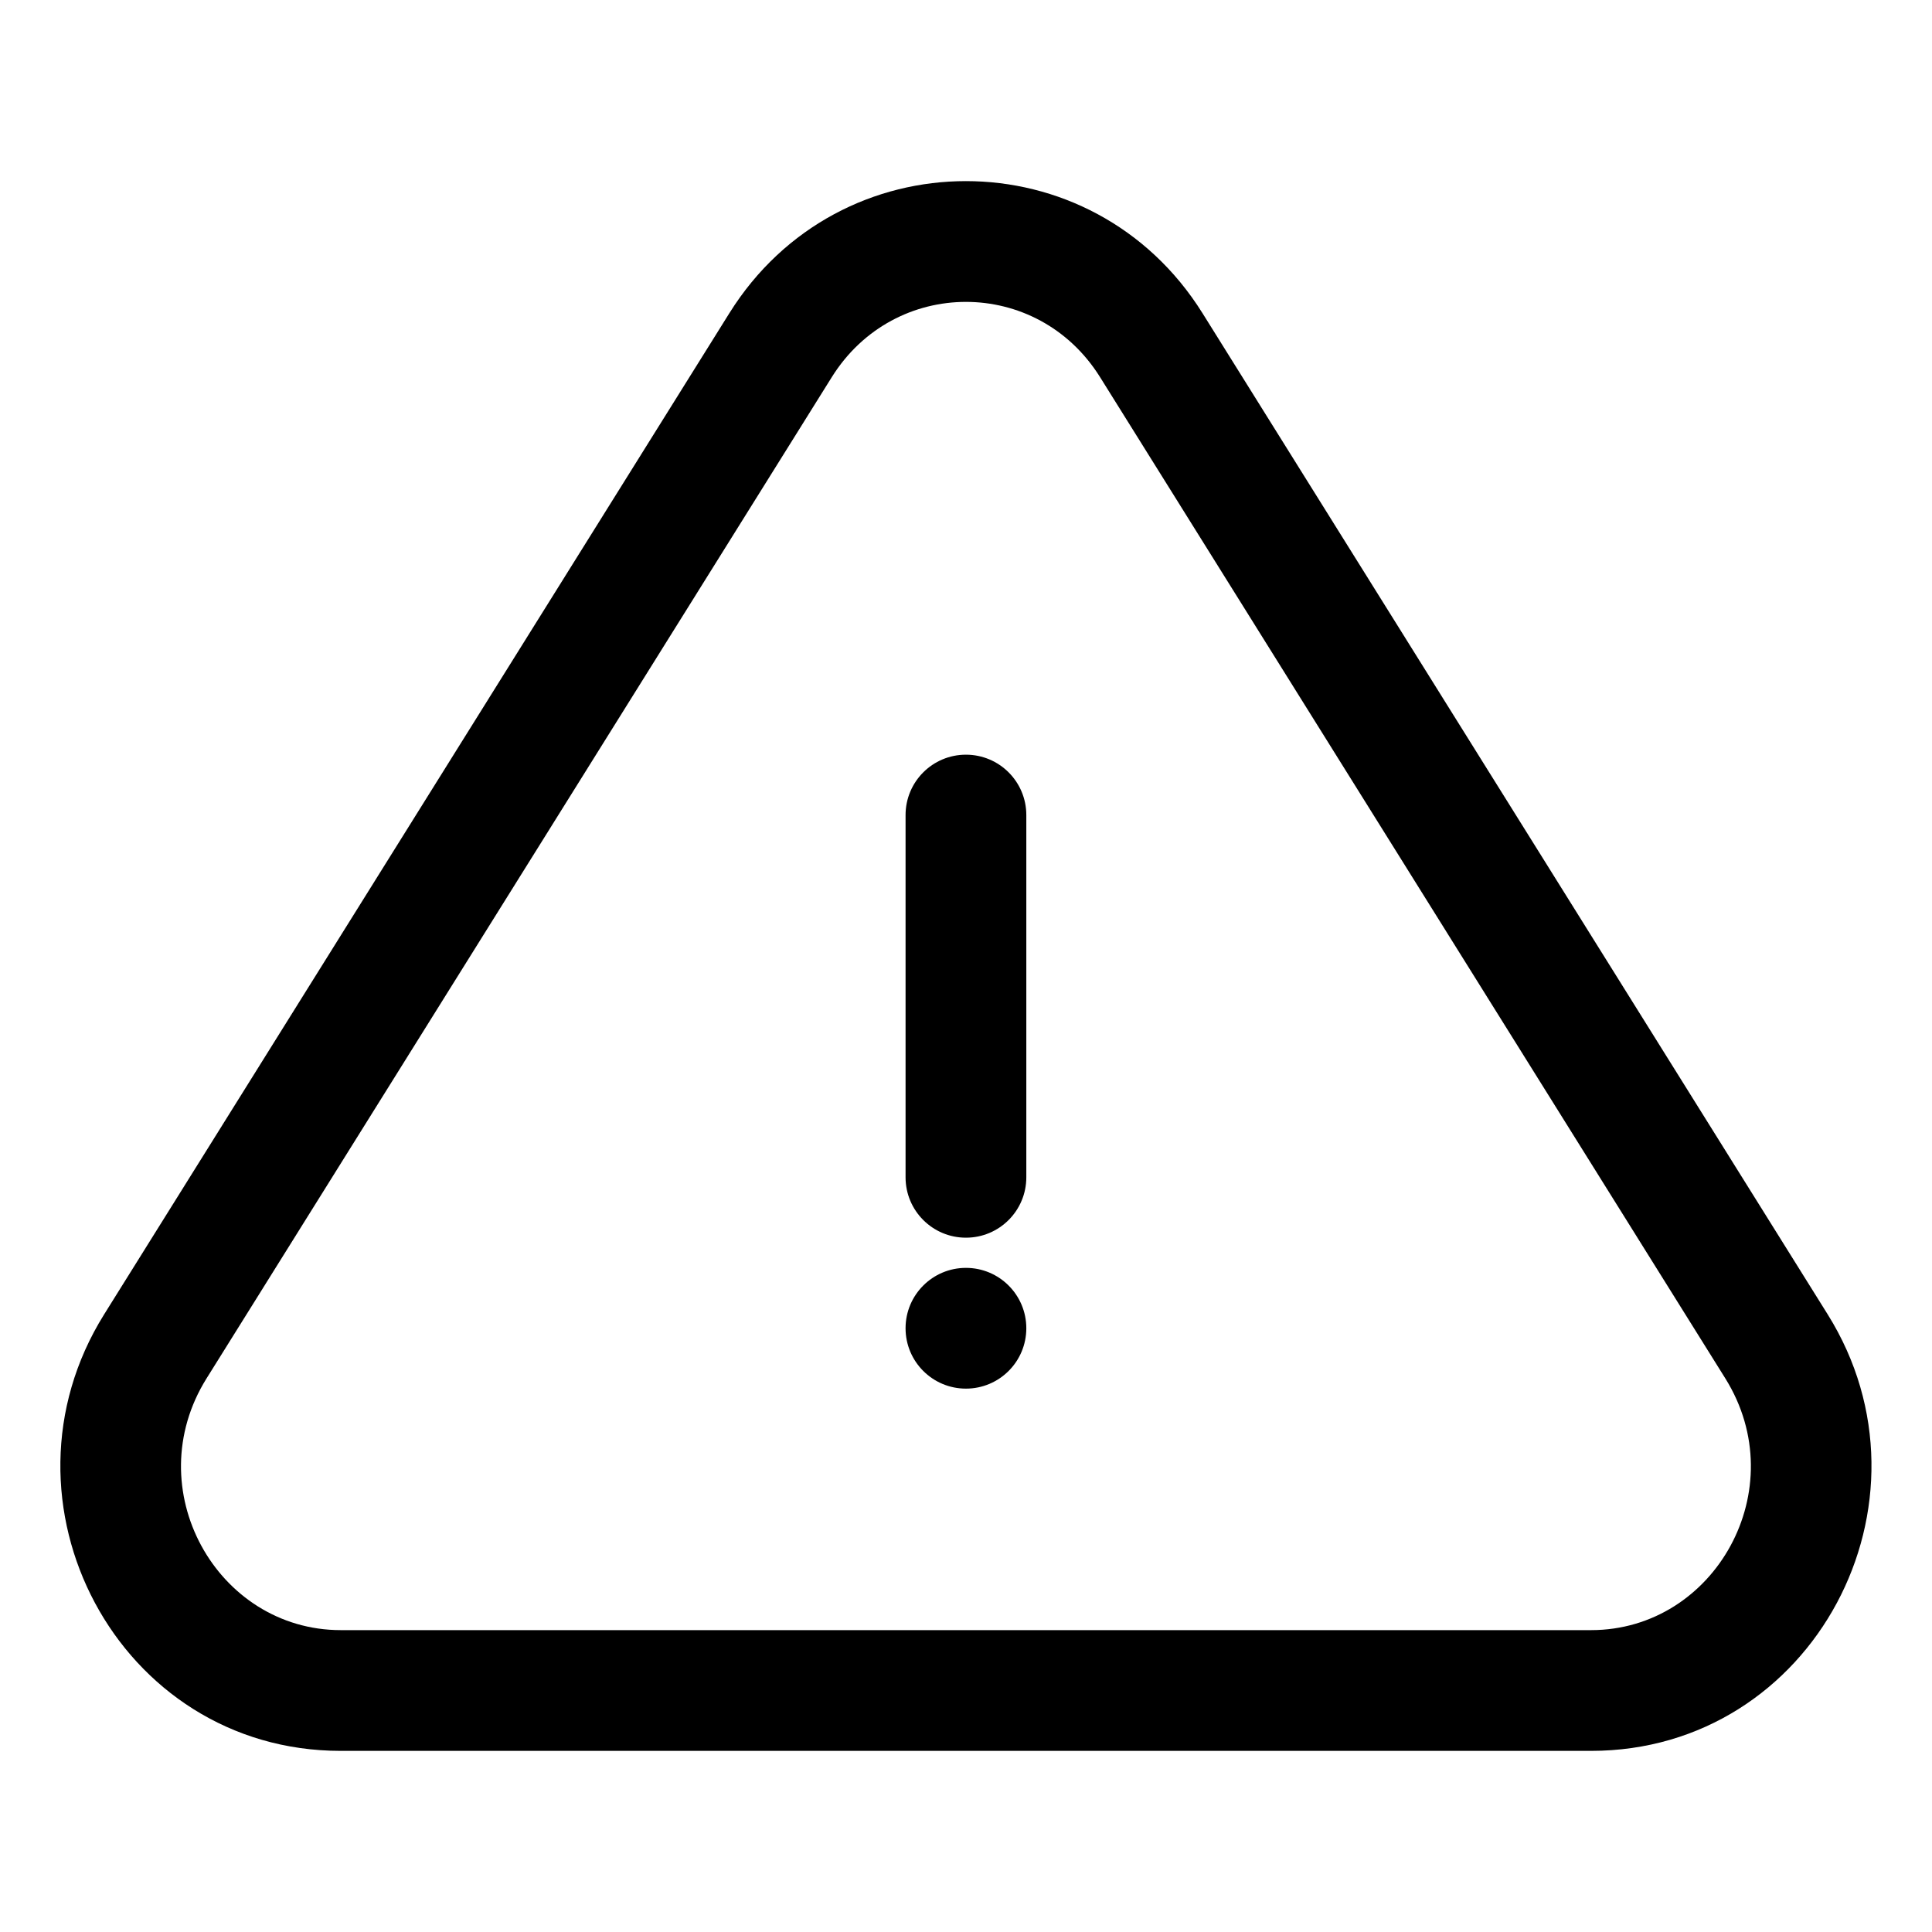 <svg fill="none" height="64" viewBox="0 0 64 64" width="64" xmlns="http://www.w3.org/2000/svg"><g fill="rgb(0,0,0)"><path d="m31.998 25c1.105 0 2 .895 2 2v12c0 1.105-.895 2-2 2s-2-.895-2-2v-12c0-1.105.895-2 2-2z"/><path d="m31.998 46c1.105 0 2-.895 2-2s-.895-2-2-2-2 .895-2 2 .895 2 2 2z"/><path clip-rule="evenodd" d="m24.16 10.376c3.643-5.835 12.031-5.835 15.675 0l20.709 33.164c3.88 6.213-.456 14.46-7.838 14.46h-41.418c-7.381 0-11.717-8.246-7.838-14.46zm12.282 2.119c-2.077-3.326-6.812-3.326-8.889 0l-20.709 33.164c-2.288 3.663.338 8.341 4.445 8.341h41.418c4.106 0 6.732-4.678 4.445-8.341z" fill-rule="evenodd"/></g></svg>